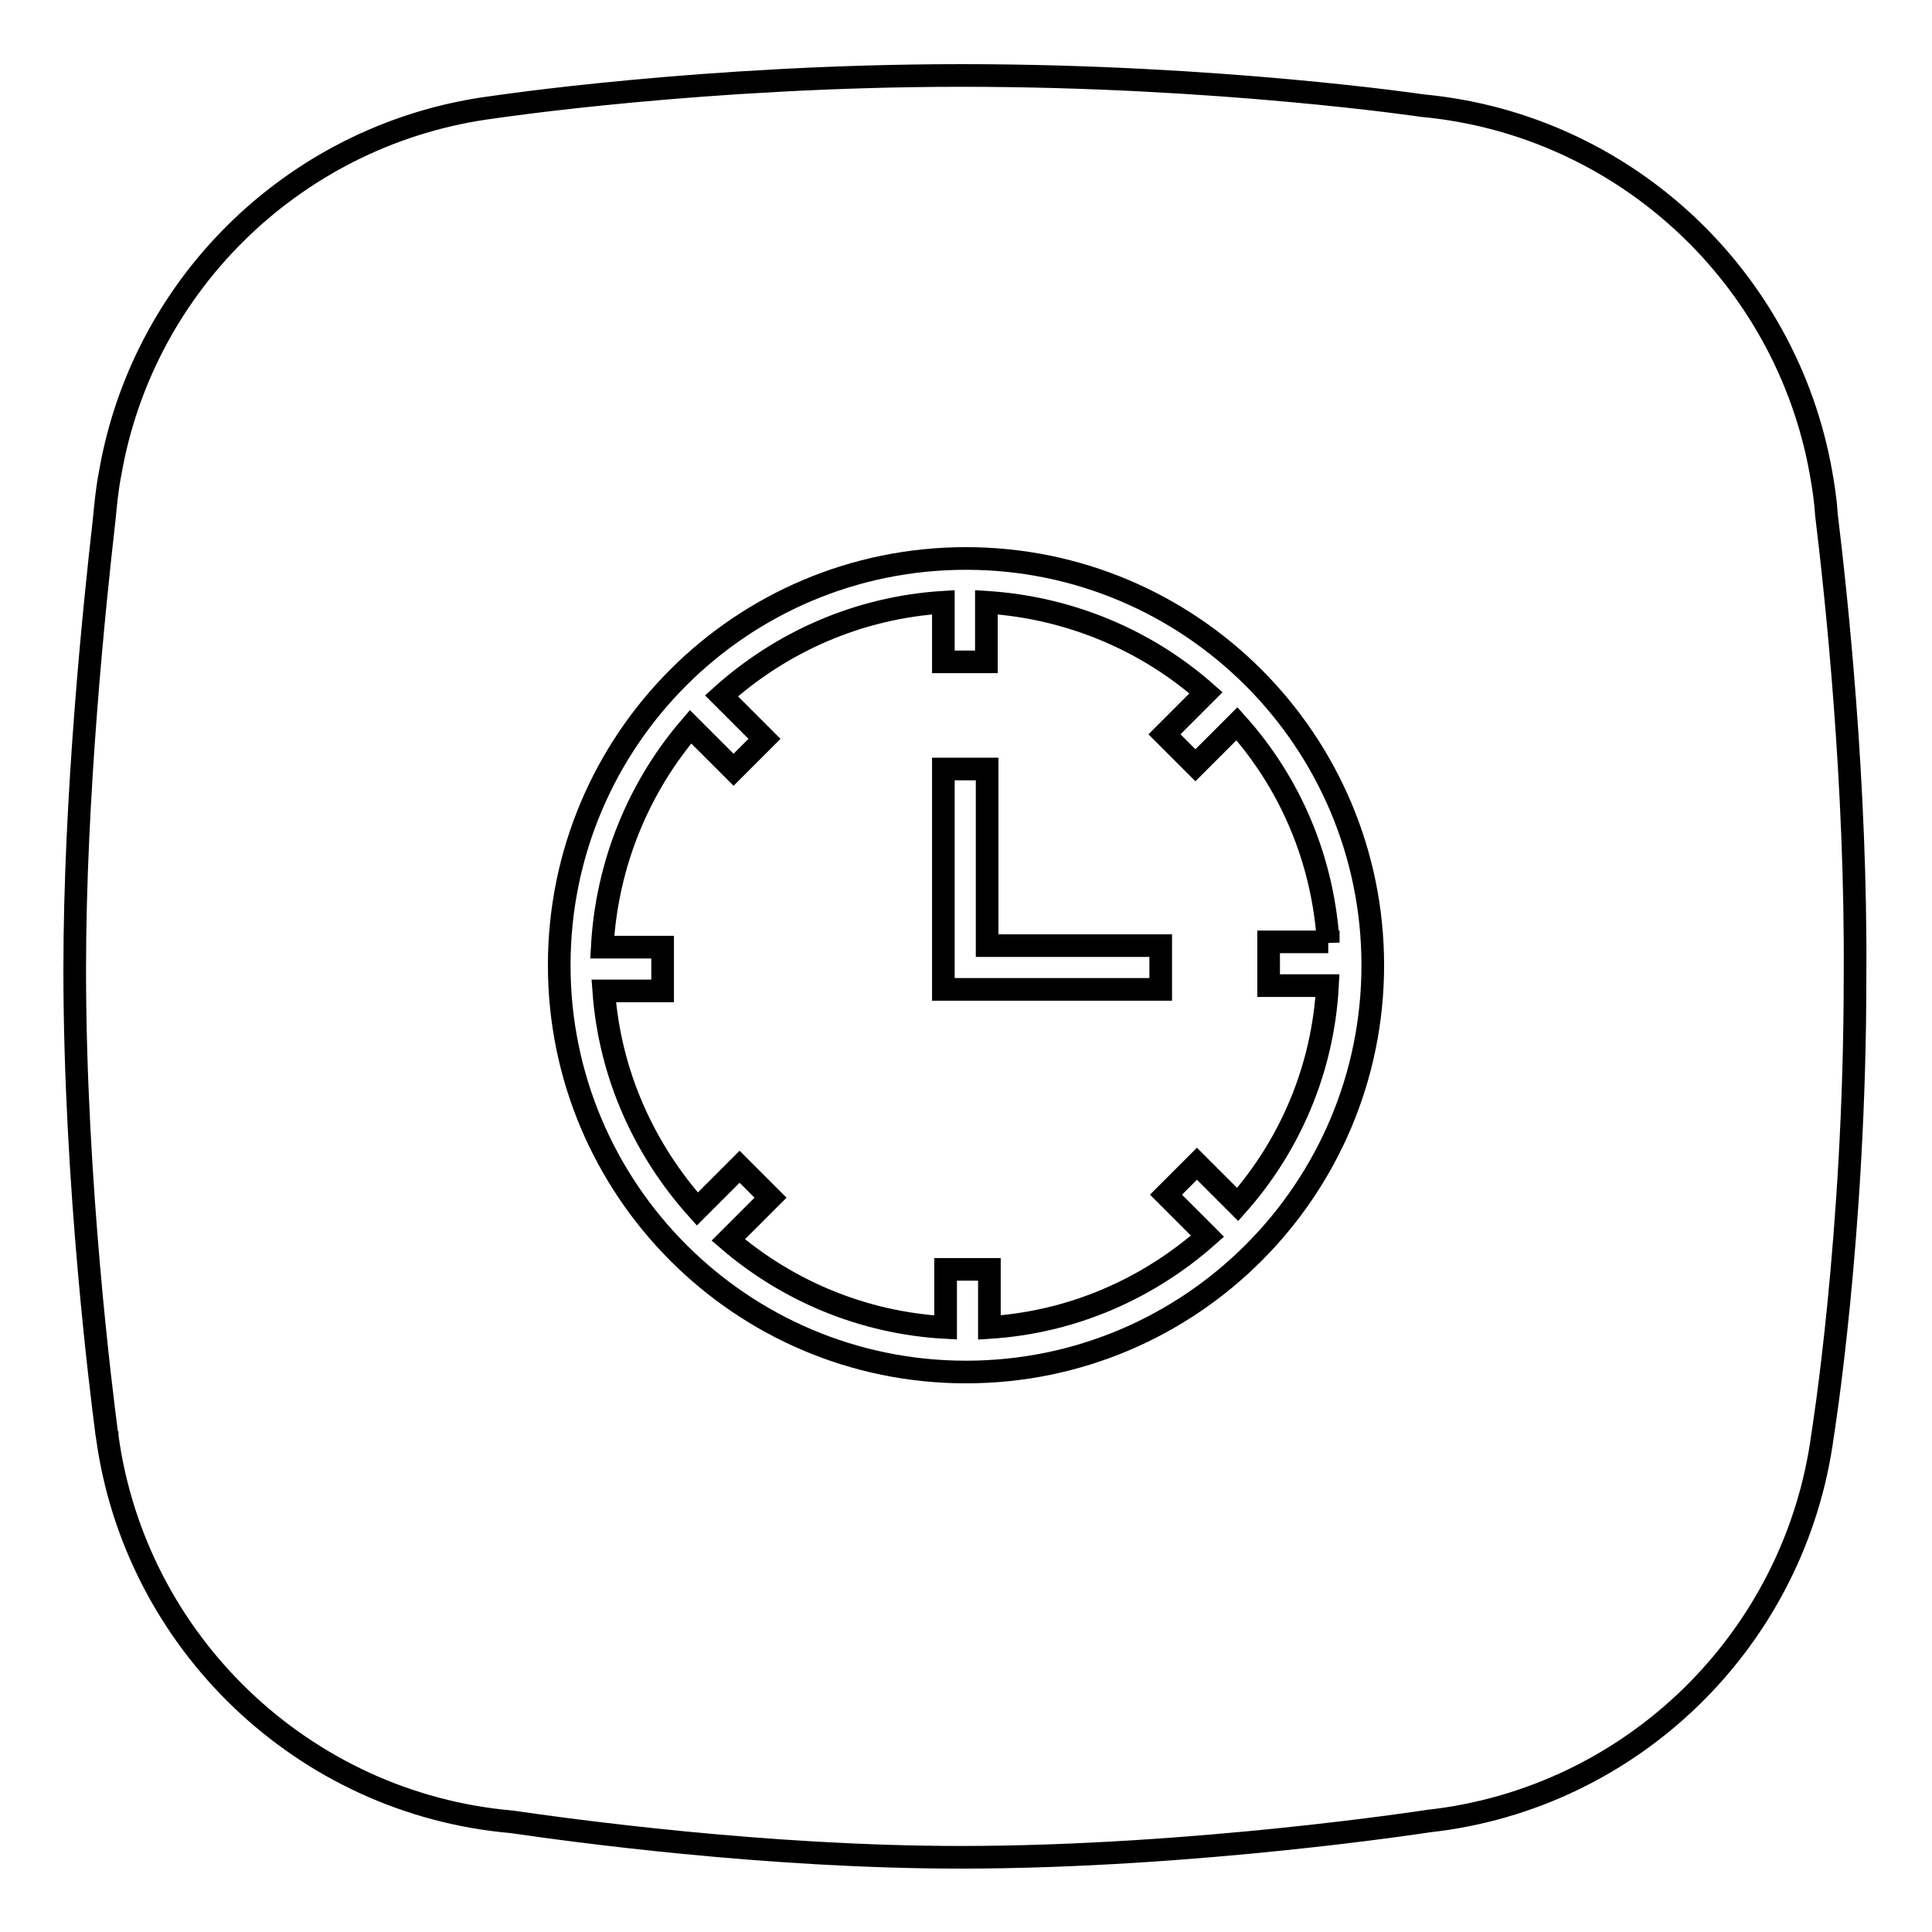 <?xml version="1.0" encoding="utf-8"?>
<!-- Svg Vector Icons : http://www.onlinewebfonts.com/icon -->
<!DOCTYPE svg PUBLIC "-//W3C//DTD SVG 1.1//EN" "http://www.w3.org/Graphics/SVG/1.1/DTD/svg11.dtd">
<svg version="1.1" xmlns="http://www.w3.org/2000/svg" xmlns:xlink="http://www.w3.org/1999/xlink" x="0px" y="0px" viewBox="0 0 256 256" enable-background="new 0 0 256 256" xml:space="preserve">
<g><g><path stroke-width="3" fill-opacity="0" stroke="#000000"  d="M176,124.9c-0.7-11.1-5.1-21.2-12.1-29l-5.5,5.5l-4.1-4.1l5.5-5.5c-7.8-6.9-18-11.3-29.1-12v7.9H125v-7.9c-11.3,0.7-21.5,5.3-29.4,12.4l5.7,5.7l-4.1,4.1l-5.7-5.7c-6.8,7.9-11.1,18.1-11.7,29.2h8v5.8H80c0.8,11.1,5.4,21.1,12.4,28.9l5.6-5.6l4.1,4.1l-5.6,5.6c7.8,6.7,17.8,11,28.8,11.6v-7.7h5.8v7.7c11.1-0.7,21.1-5.2,28.9-12.1l-5.5-5.5l4.1-4.1l5.4,5.4c6.9-7.8,11.3-17.9,11.9-29h-7.8v-5.8H176L176,124.9z M153.8,131.1h-23h-5H125v-29.2h5.8v23.4h23V131.1z"/><path stroke-width="3" fill-opacity="0" stroke="#000000"  d="M242,68.1c-0.1-1.8-0.4-3.7-0.7-5.4l0,0l0,0c-4.6-26-26.1-46.2-52.8-48.7l0,0c0,0-26.9-4-61.1-4c-34.1,0-62,4.2-62,4.2l0,0c-25.8,3.3-46.4,23.1-50.8,48.5l0,0c0,0,0,0,0,0c-0.4,2-0.6,4.1-0.8,6.2c-1.3,11.4-3.9,36.5-3.9,59.6c0,28.4,3.6,56.5,4.2,61.1c0,0.2,0,0.3,0.1,0.5c0,0.1,0,0.2,0,0.2l0,0c3.7,27.3,26,48.7,53.6,51.1c7.6,1.1,33.5,4.7,59.5,4.7c31,0,62-4.8,62-4.8l0,0c27.1-3,48.6-24.2,52.2-51.1l0,0c0,0,4.3-26.5,4.3-60.6C246,103.7,243.3,78.8,242,68.1z M128,181.8c-29.8,0-53.9-24.2-53.9-53.9C74.1,98.1,98.2,74,128,74c29.8,0,53.9,24.2,53.9,53.9S157.8,181.8,128,181.8z"/></g></g>
</svg>